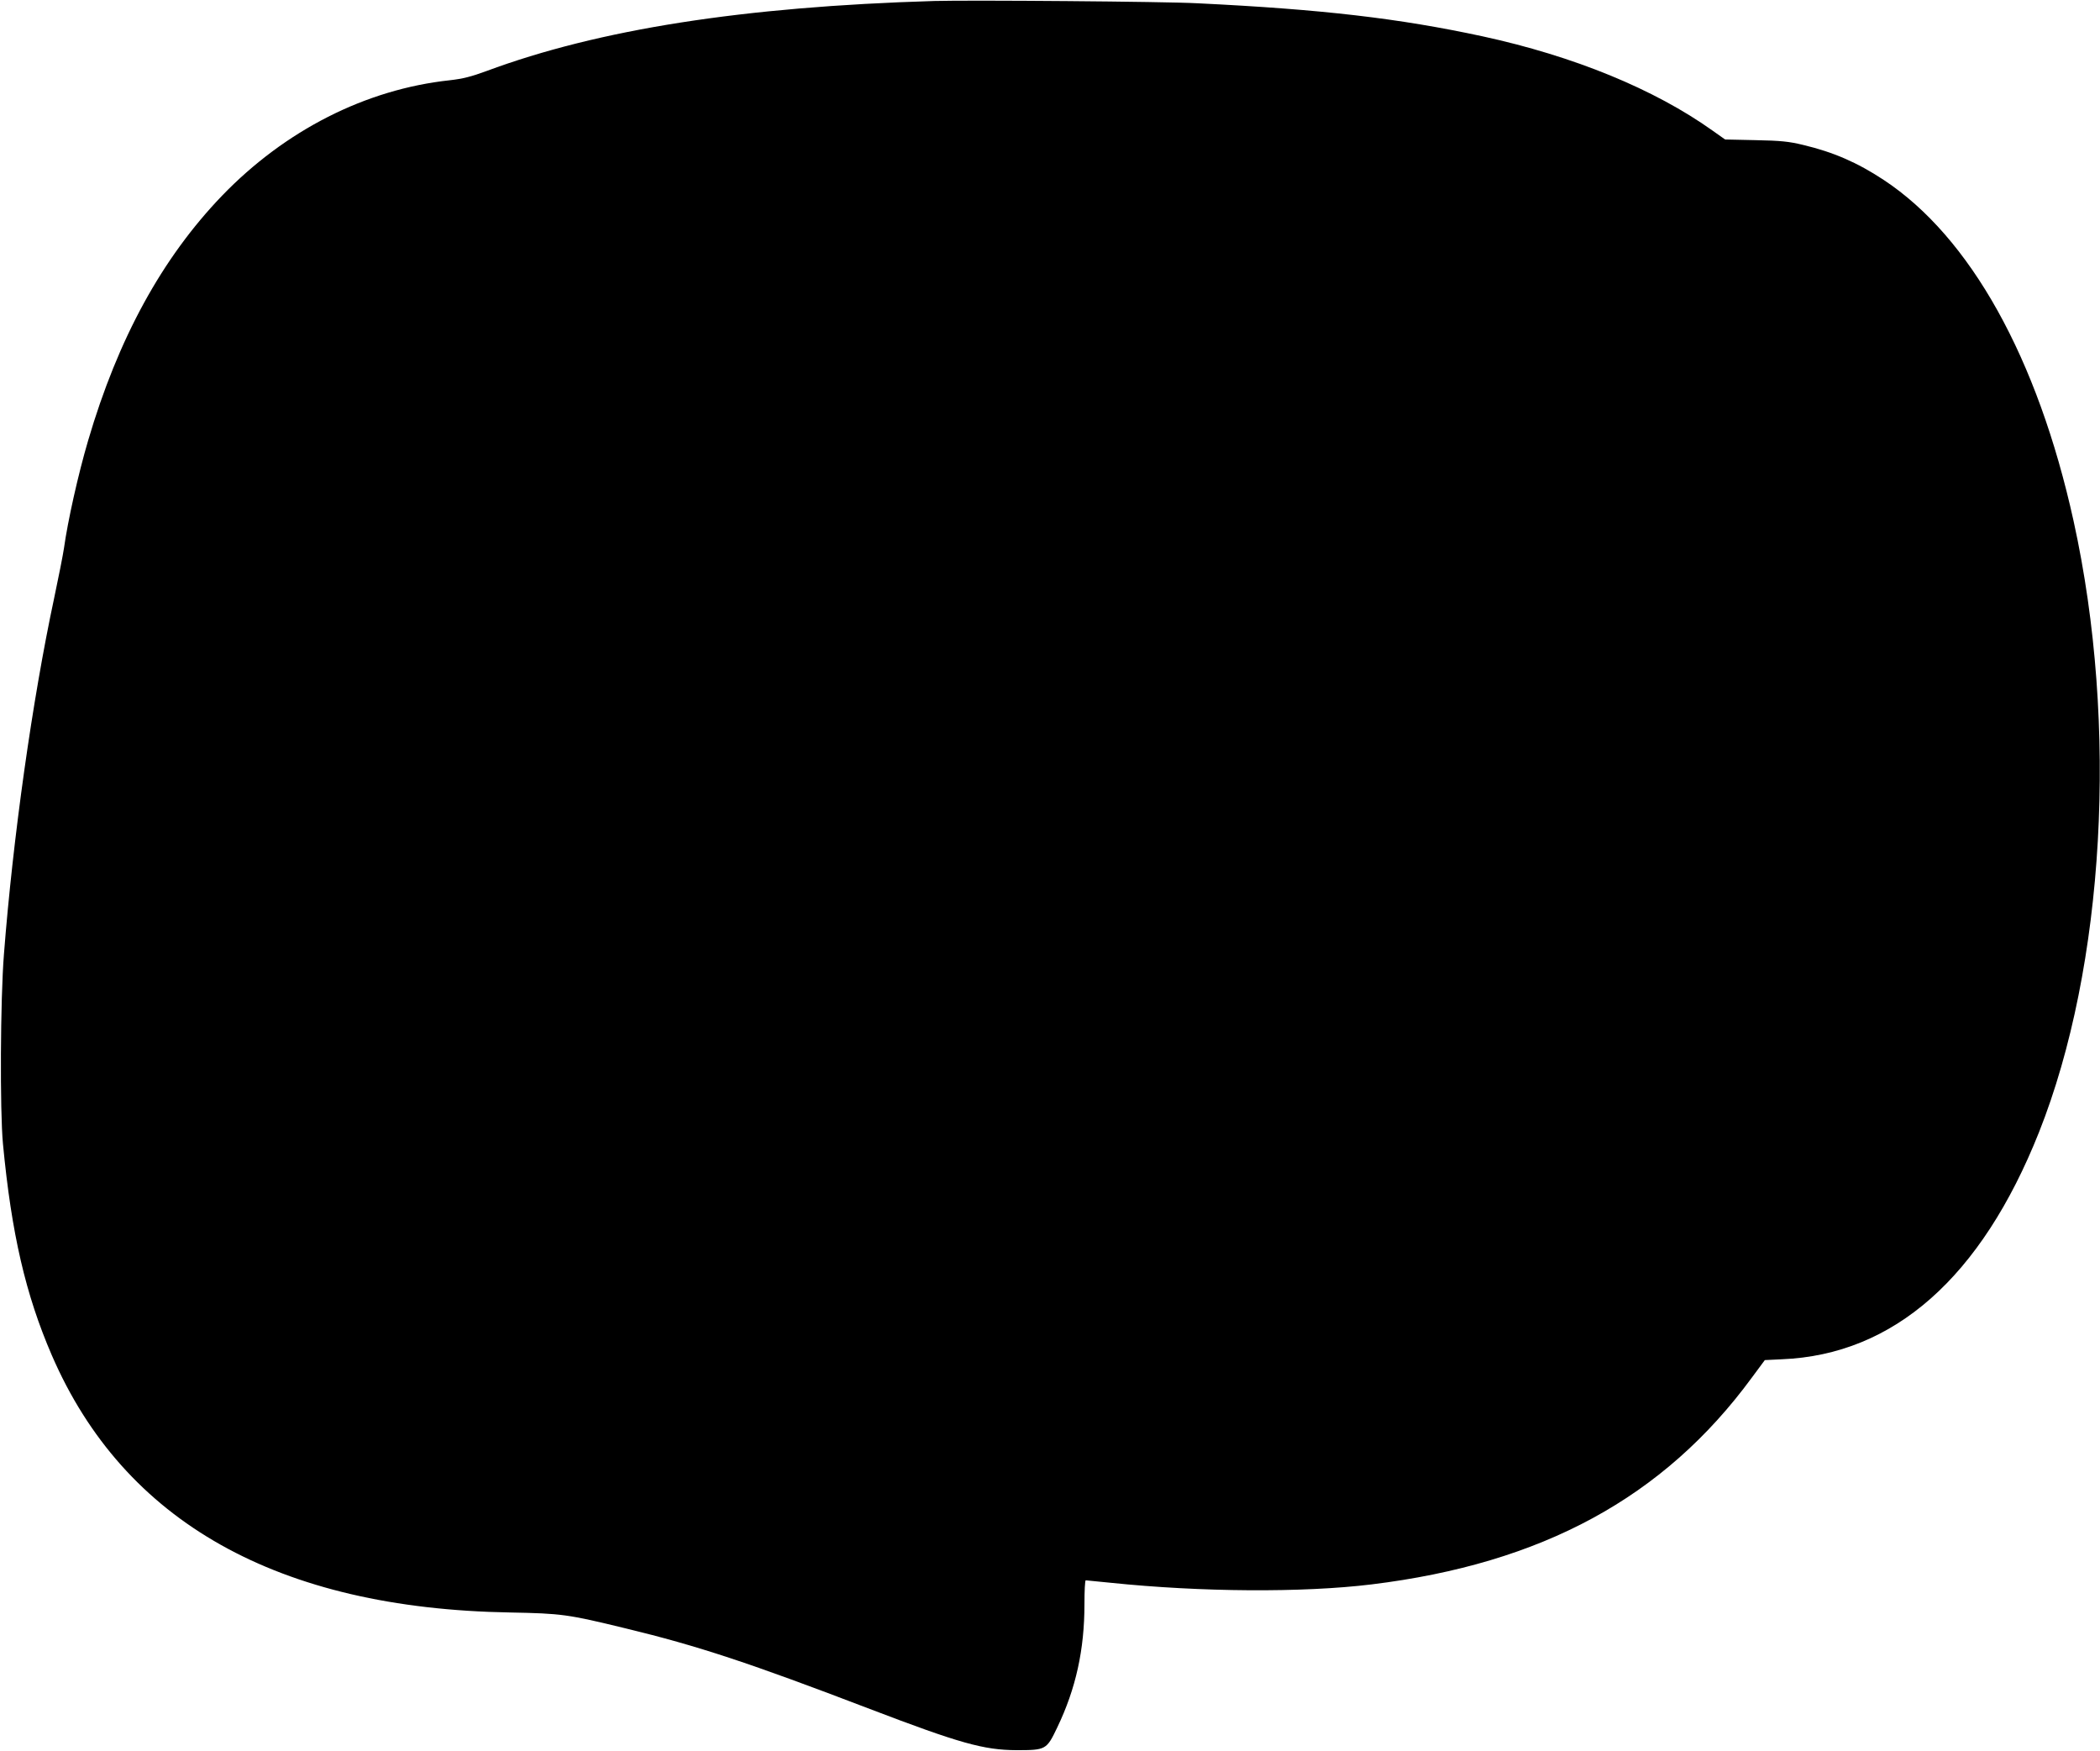 <?xml version="1.0" standalone="no"?>
<!DOCTYPE svg PUBLIC "-//W3C//DTD SVG 20010904//EN"
 "http://www.w3.org/TR/2001/REC-SVG-20010904/DTD/svg10.dtd">
<svg version="1.0" xmlns="http://www.w3.org/2000/svg"
 width="1280pt" height="1067pt" viewBox="0 0 1280 1067"
 preserveAspectRatio="xMidYMid meet">
<g transform="translate(0,1067) scale(0.1,-0.1)"
fill="#000000" stroke="none">
<path d="M5695 10664 c-1167 -35 -2046 -173 -2730 -427 -92 -34 -144 -47 -223
-56 -513 -55 -1004 -305 -1389 -704 -366 -381 -633 -869 -816 -1492 -61 -207
-124 -490 -147 -655 -6 -41 -33 -178 -60 -305 -133 -622 -251 -1460 -306
-2170 -22 -276 -25 -954 -6 -1155 52 -548 138 -919 298 -1289 440 -1016 1378
-1543 2794 -1567 314 -6 350 -11 700 -96 447 -108 760 -212 1492 -492 547
-209 694 -250 893 -251 180 0 184 2 249 138 114 237 166 475 166 752 0 80 3
145 8 145 4 0 72 -7 152 -15 550 -57 1170 -61 1589 -10 1040 127 1782 529
2318 1259 l80 108 104 5 c683 28 1215 499 1567 1383 401 1009 485 2481 211
3725 -219 994 -630 1731 -1158 2079 -161 106 -306 169 -491 213 -87 21 -136
26 -290 29 l-185 4 -75 53 c-356 254 -847 455 -1405 576 -507 109 -973 164
-1735 201 -201 11 -1388 20 -1605 14z"/>
</g>
</svg>
